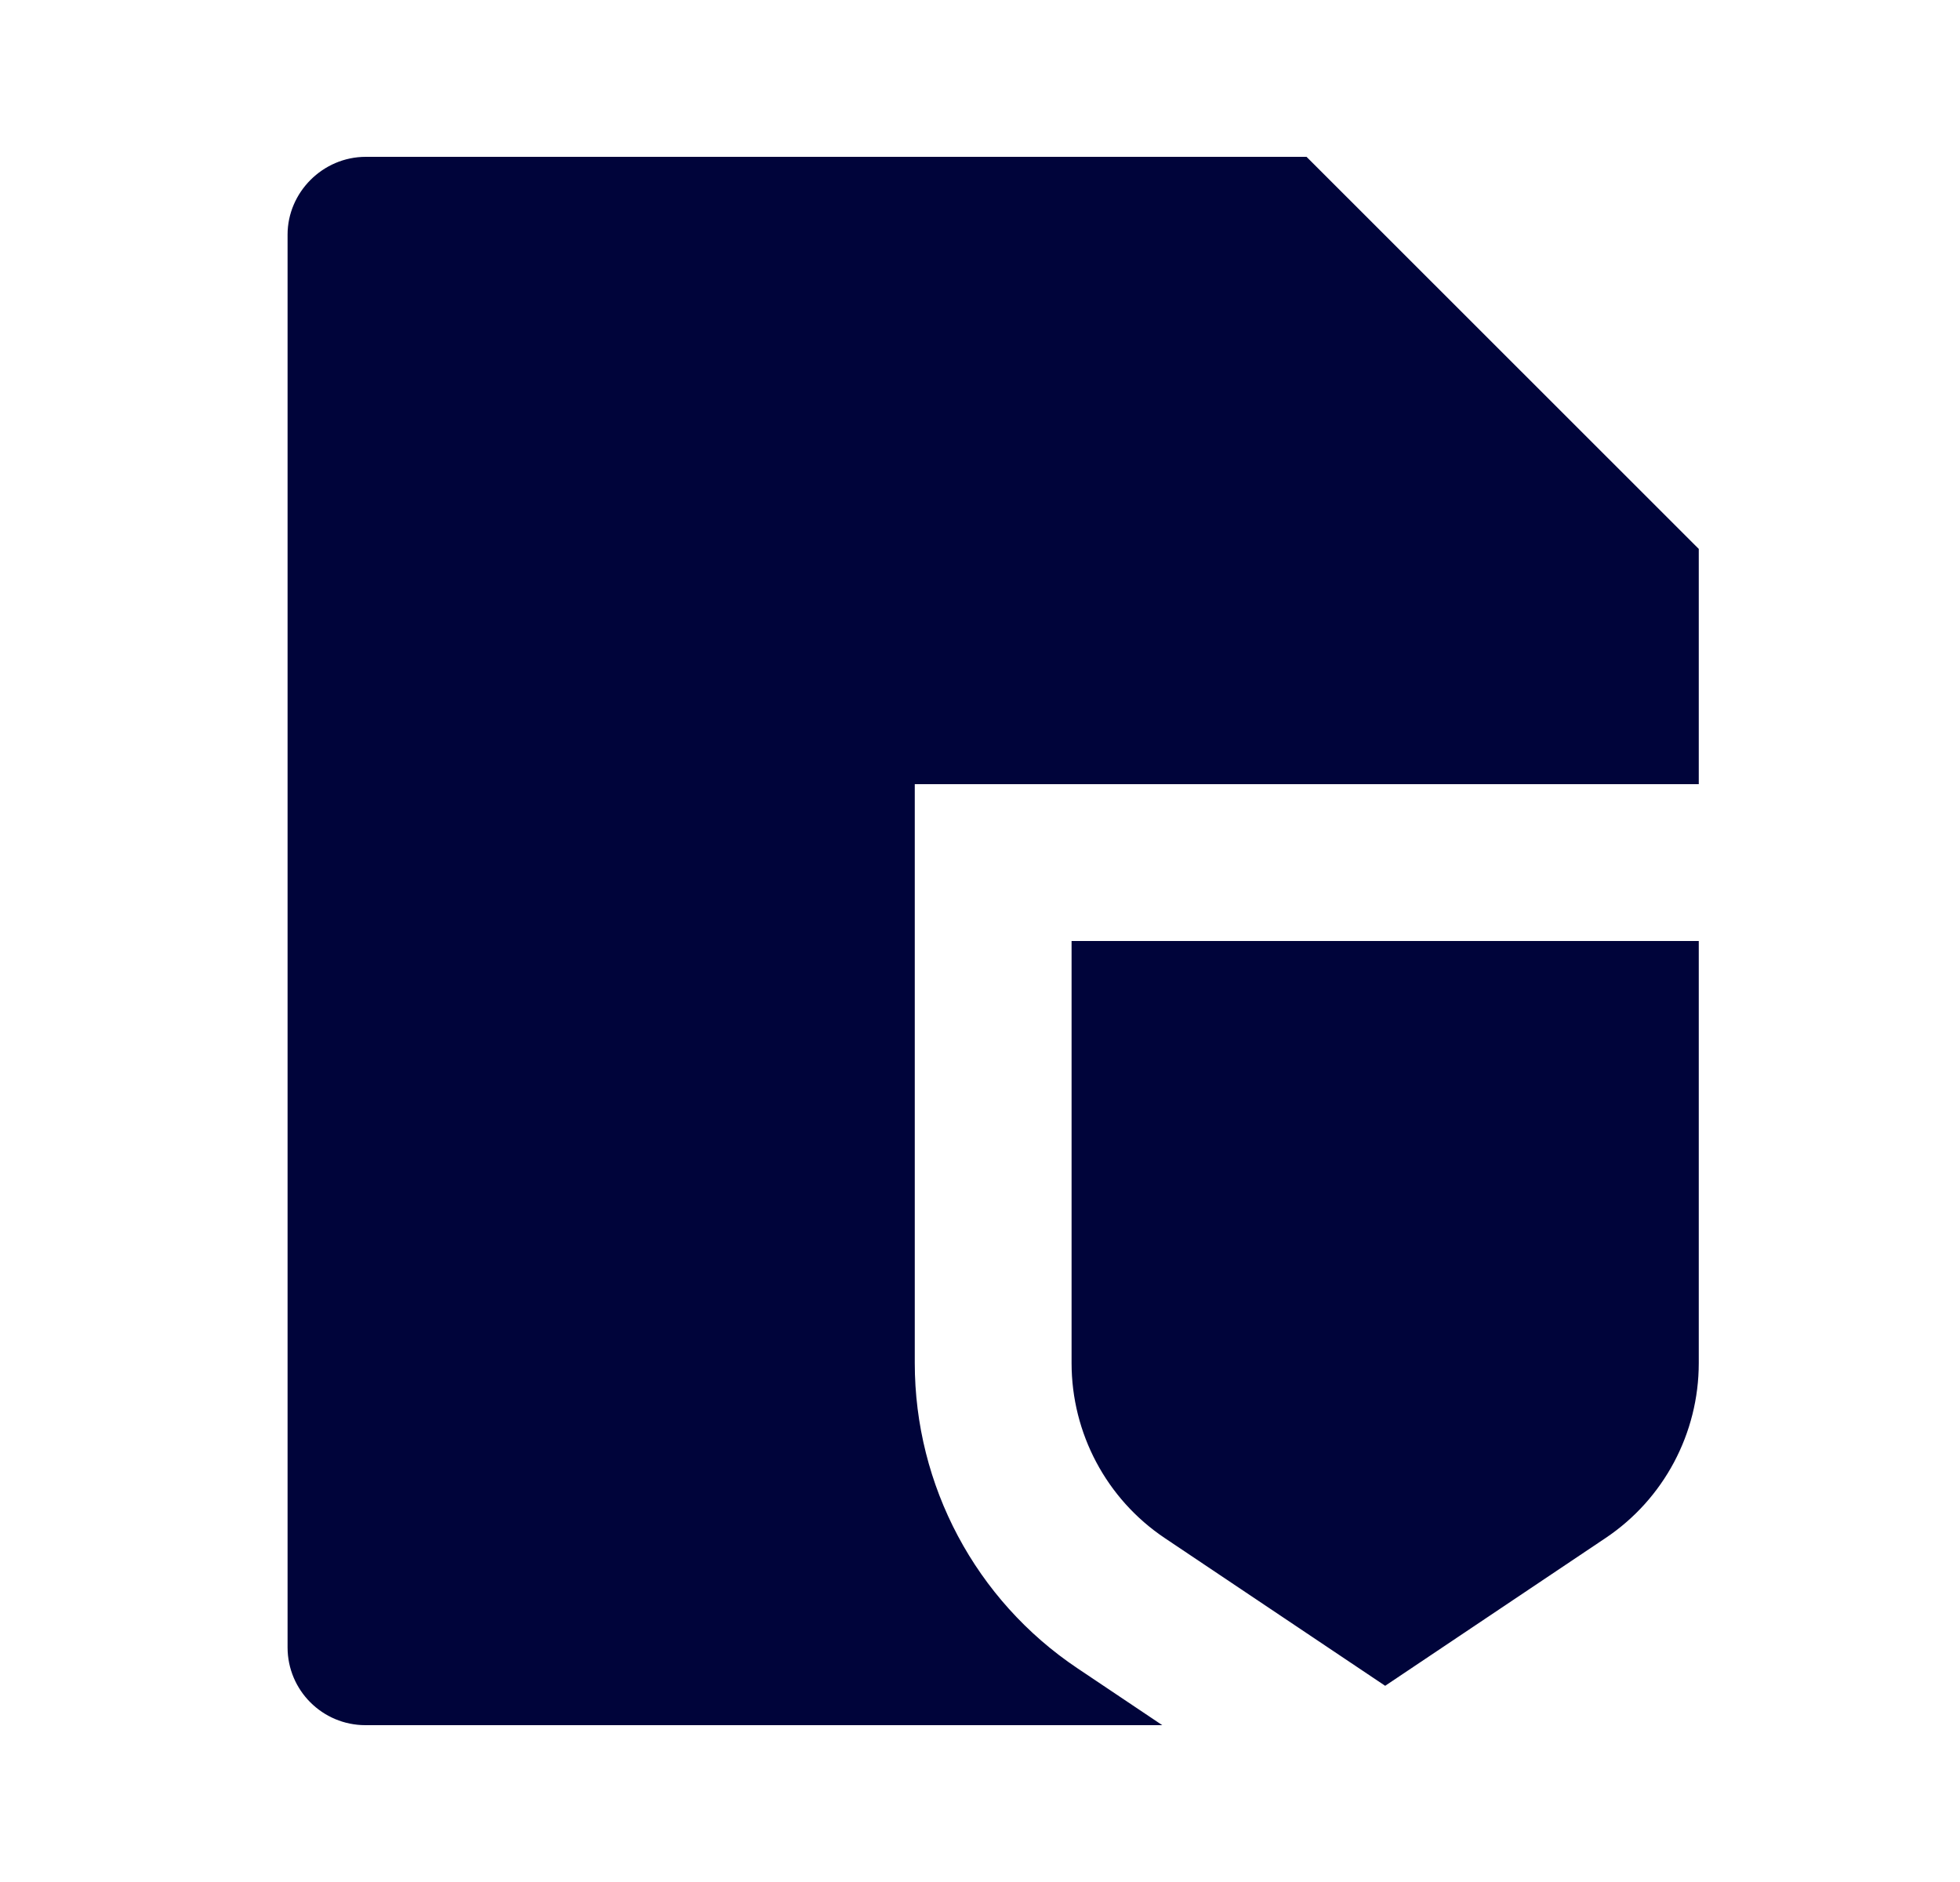 <svg width="25" height="24" viewBox="0 0 25 24" fill="none" xmlns="http://www.w3.org/2000/svg">
<path d="M21.668 10H11.668V17.382C11.668 18.945 12.445 20.405 13.742 21.274L14.825 22H4.661C4.113 22 3.668 21.556 3.668 21.008V2.992C3.668 2.455 4.115 2 4.666 2H16.665L21.668 7V10ZM13.668 12H21.668V17.382C21.668 18.279 21.222 19.116 20.48 19.613L17.668 21.498L14.855 19.613C14.114 19.116 13.668 18.279 13.668 17.382V12Z" fill="#00043A"/>
</svg>

